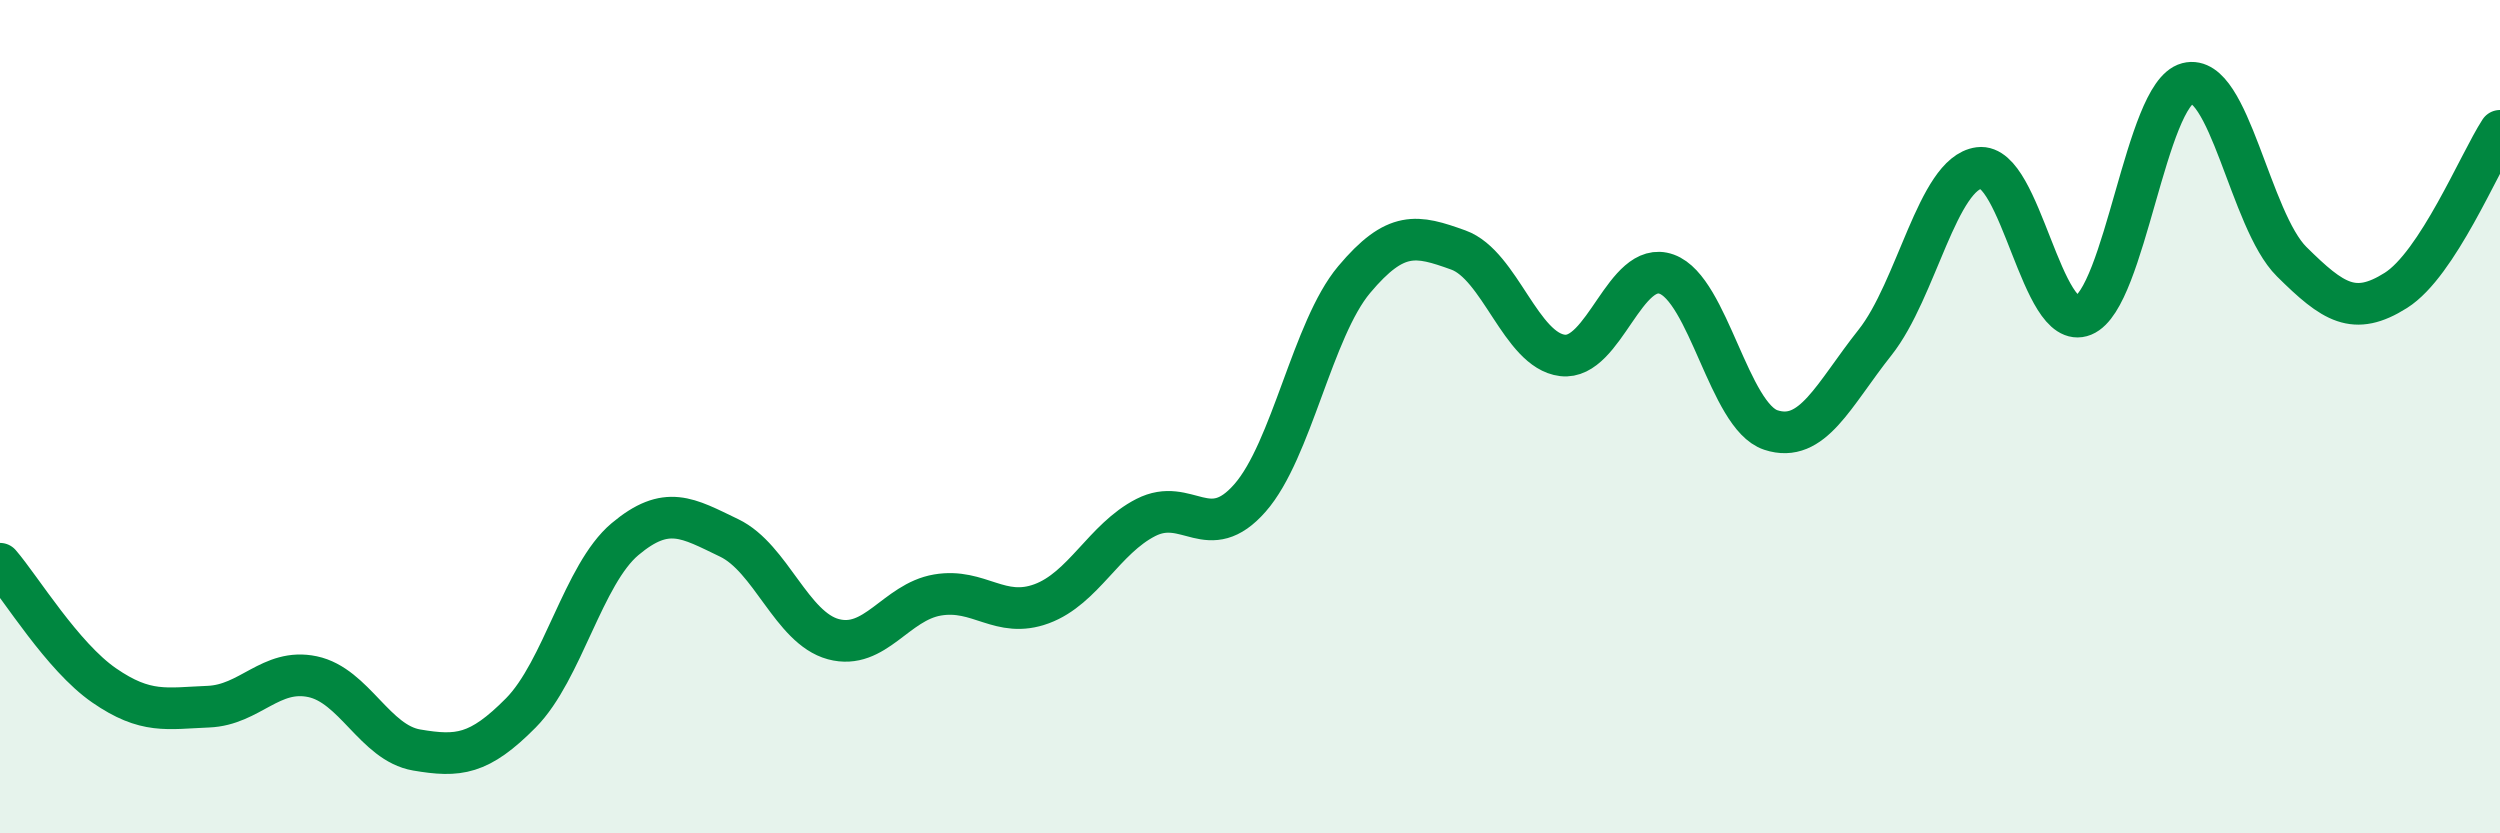 
    <svg width="60" height="20" viewBox="0 0 60 20" xmlns="http://www.w3.org/2000/svg">
      <path
        d="M 0,13.53 C 0.5,14.11 1.5,15.76 2.5,16.45 C 3.5,17.14 4,17 5,16.96 C 6,16.92 6.5,16.03 7.5,16.24 C 8.5,16.45 9,17.83 10,18 C 11,18.17 11.5,18.12 12.5,17.11 C 13.5,16.1 14,13.78 15,12.94 C 16,12.1 16.5,12.43 17.5,12.91 C 18.5,13.39 19,15.07 20,15.34 C 21,15.61 21.5,14.45 22.5,14.28 C 23.5,14.11 24,14.86 25,14.49 C 26,14.12 26.5,12.93 27.5,12.42 C 28.5,11.91 29,13.09 30,11.95 C 31,10.81 31.5,7.9 32.5,6.71 C 33.5,5.52 34,5.64 35,6 C 36,6.36 36.5,8.41 37.5,8.53 C 38.5,8.65 39,6.22 40,6.58 C 41,6.94 41.5,9.99 42.5,10.32 C 43.5,10.65 44,9.48 45,8.22 C 46,6.96 46.5,4.16 47.5,4.03 C 48.5,3.9 49,7.98 50,7.57 C 51,7.16 51.5,2.26 52.5,2 C 53.5,1.74 54,5.29 55,6.28 C 56,7.27 56.5,7.6 57.5,6.97 C 58.5,6.34 59.5,3.91 60,3.14L60 20L0 20Z"
        fill="#008740"
        opacity="0.1"
        stroke-linecap="round"
        stroke-linejoin="round"
      />
      <path
        d="M 0,13.53 C 0.5,14.11 1.5,15.76 2.5,16.45 C 3.5,17.14 4,17 5,16.96 C 6,16.92 6.5,16.03 7.5,16.24 C 8.5,16.45 9,17.83 10,18 C 11,18.17 11.5,18.12 12.5,17.11 C 13.5,16.1 14,13.78 15,12.94 C 16,12.1 16.5,12.43 17.5,12.91 C 18.5,13.39 19,15.07 20,15.34 C 21,15.61 21.5,14.45 22.5,14.28 C 23.5,14.11 24,14.86 25,14.49 C 26,14.12 26.5,12.93 27.5,12.42 C 28.5,11.91 29,13.09 30,11.95 C 31,10.81 31.5,7.9 32.5,6.71 C 33.5,5.52 34,5.64 35,6 C 36,6.36 36.5,8.41 37.5,8.53 C 38.5,8.65 39,6.22 40,6.58 C 41,6.94 41.5,9.99 42.5,10.32 C 43.5,10.65 44,9.48 45,8.22 C 46,6.96 46.5,4.16 47.5,4.03 C 48.5,3.9 49,7.98 50,7.57 C 51,7.16 51.5,2.26 52.5,2 C 53.5,1.74 54,5.29 55,6.28 C 56,7.27 56.5,7.6 57.5,6.97 C 58.5,6.34 59.5,3.91 60,3.14"
        stroke="#008740"
        stroke-width="1"
        fill="none"
        stroke-linecap="round"
        stroke-linejoin="round"
      />
    </svg>
  